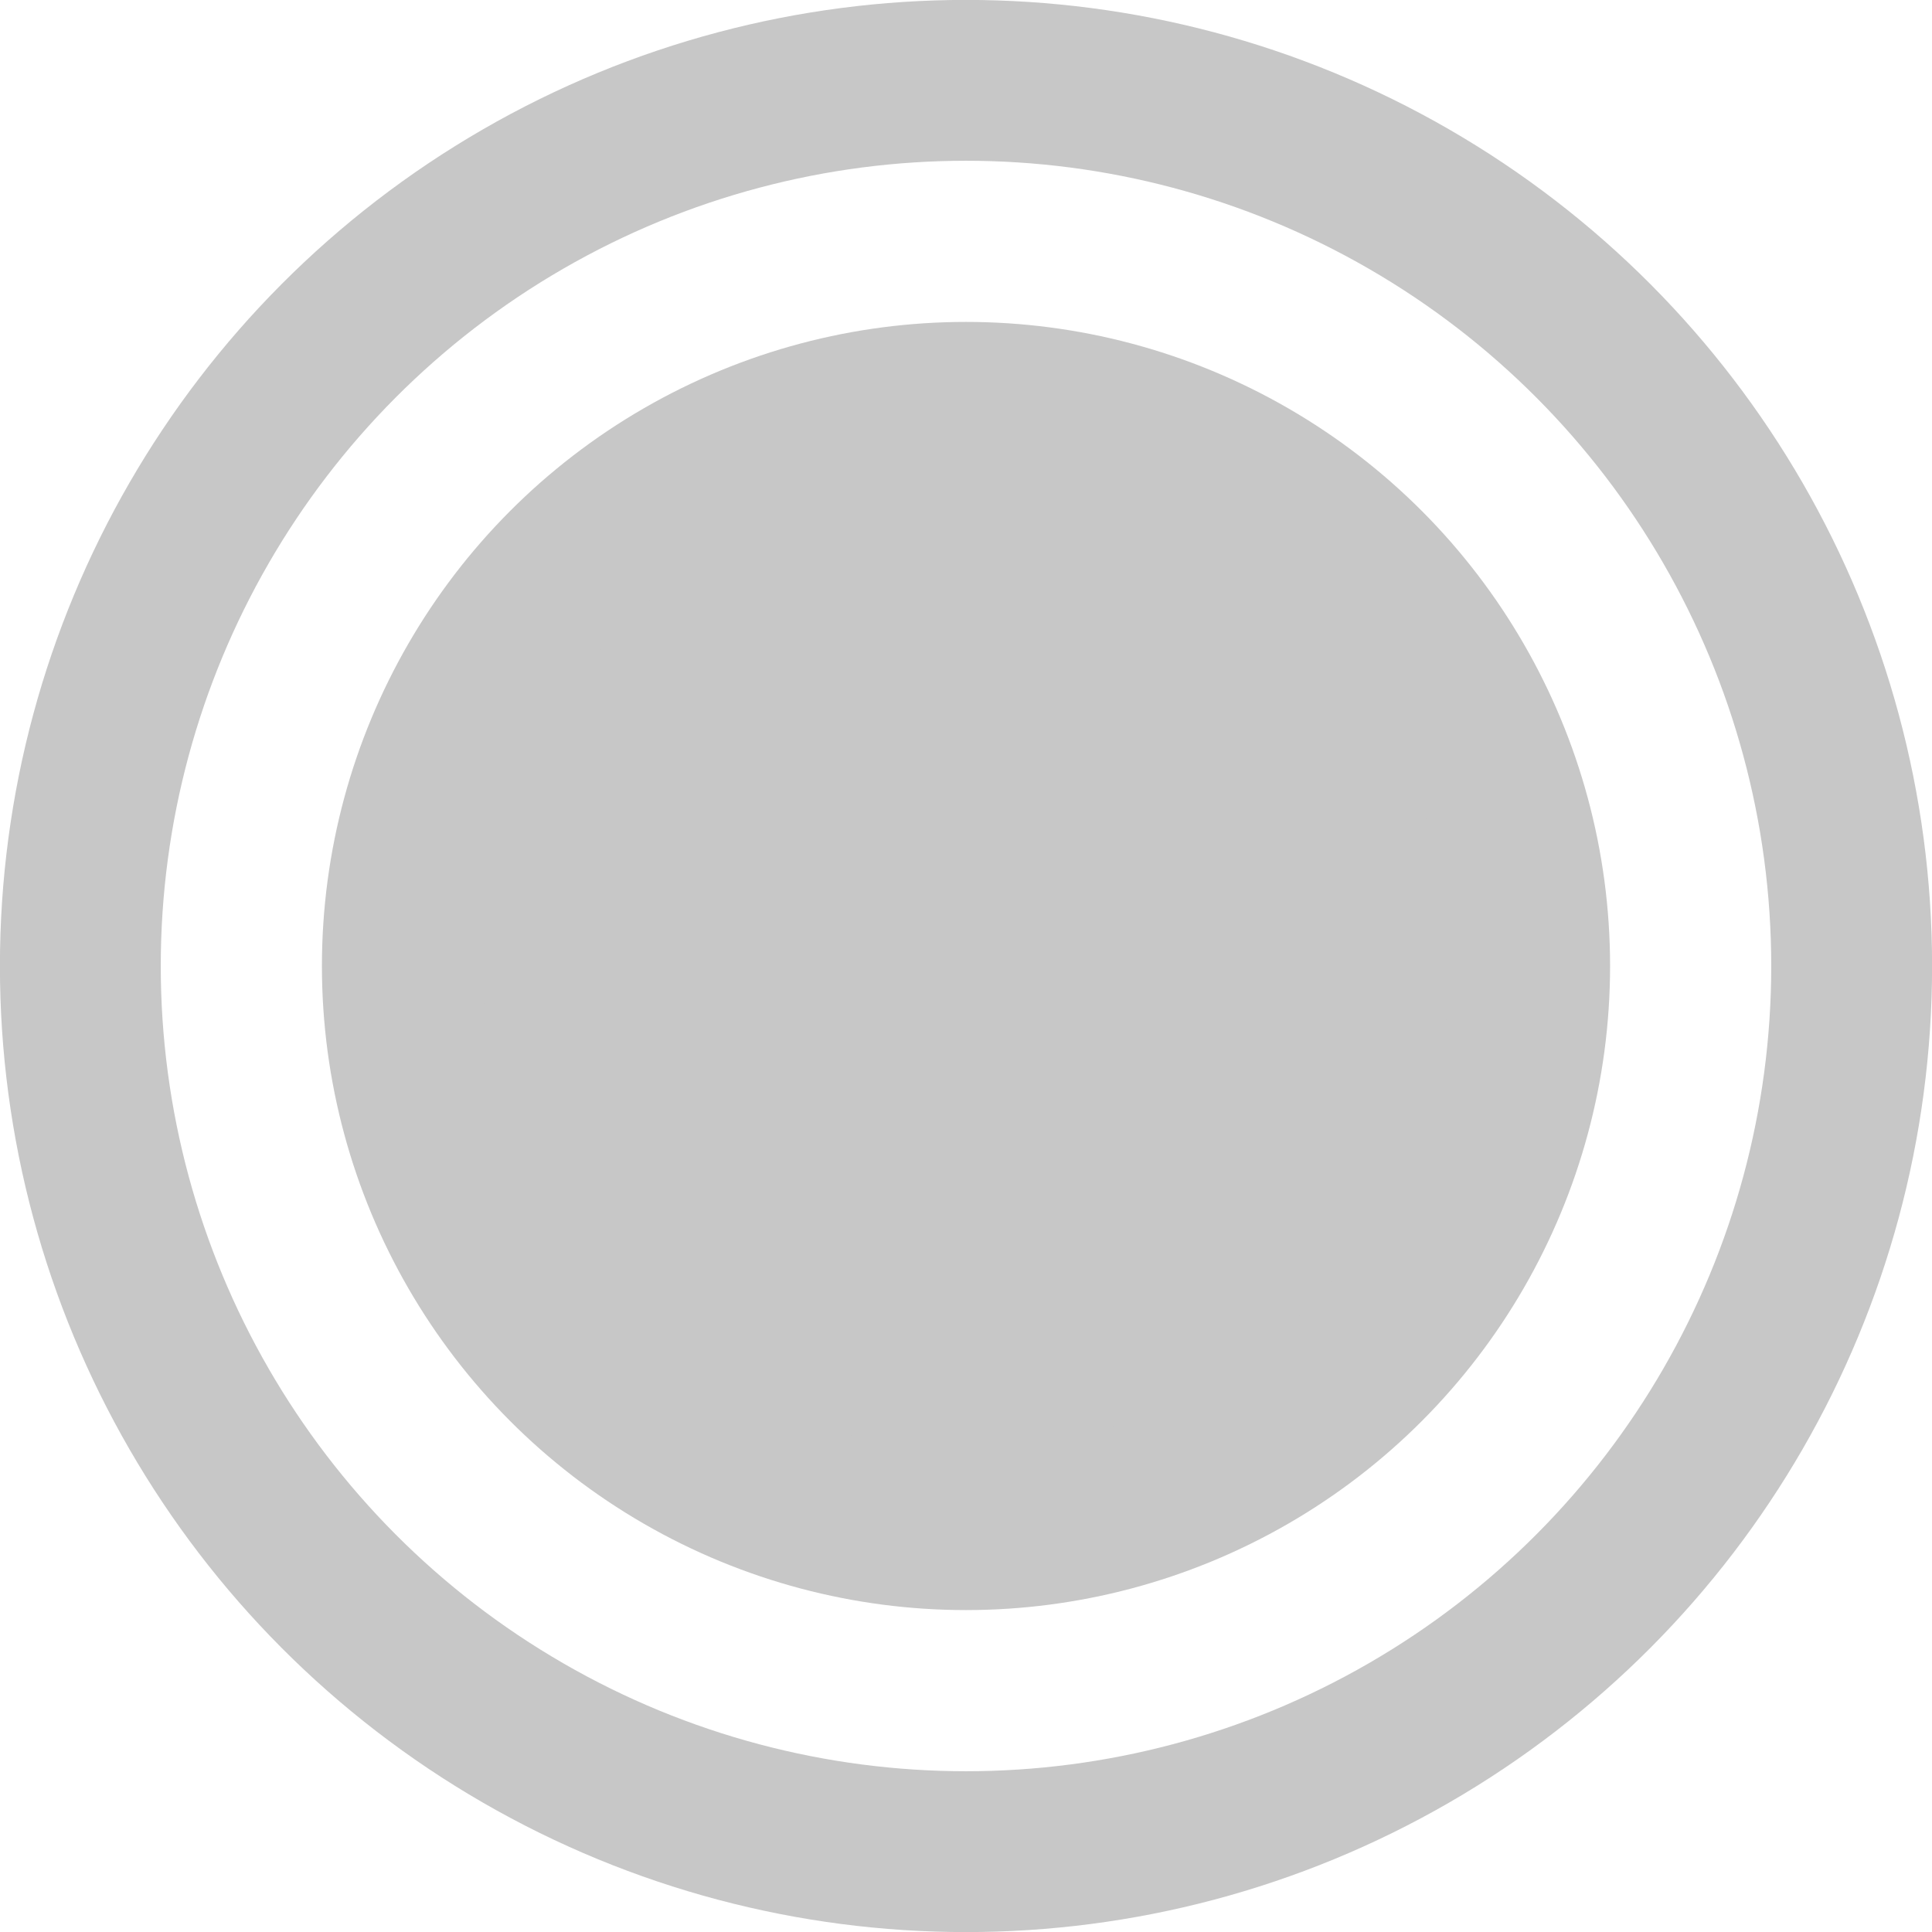 <?xml version="1.0" encoding="UTF-8"?> <svg xmlns="http://www.w3.org/2000/svg" width="12" height="12" viewBox="0 0 12 12" fill="none"><circle cx="6" cy="6" r="5.501" stroke="#C7C7C7" stroke-width="0.999"></circle><circle cx="6" cy="6" r="3.501" fill="#C7C7C7" stroke="#C7C7C7" stroke-width="0.999"></circle></svg> 